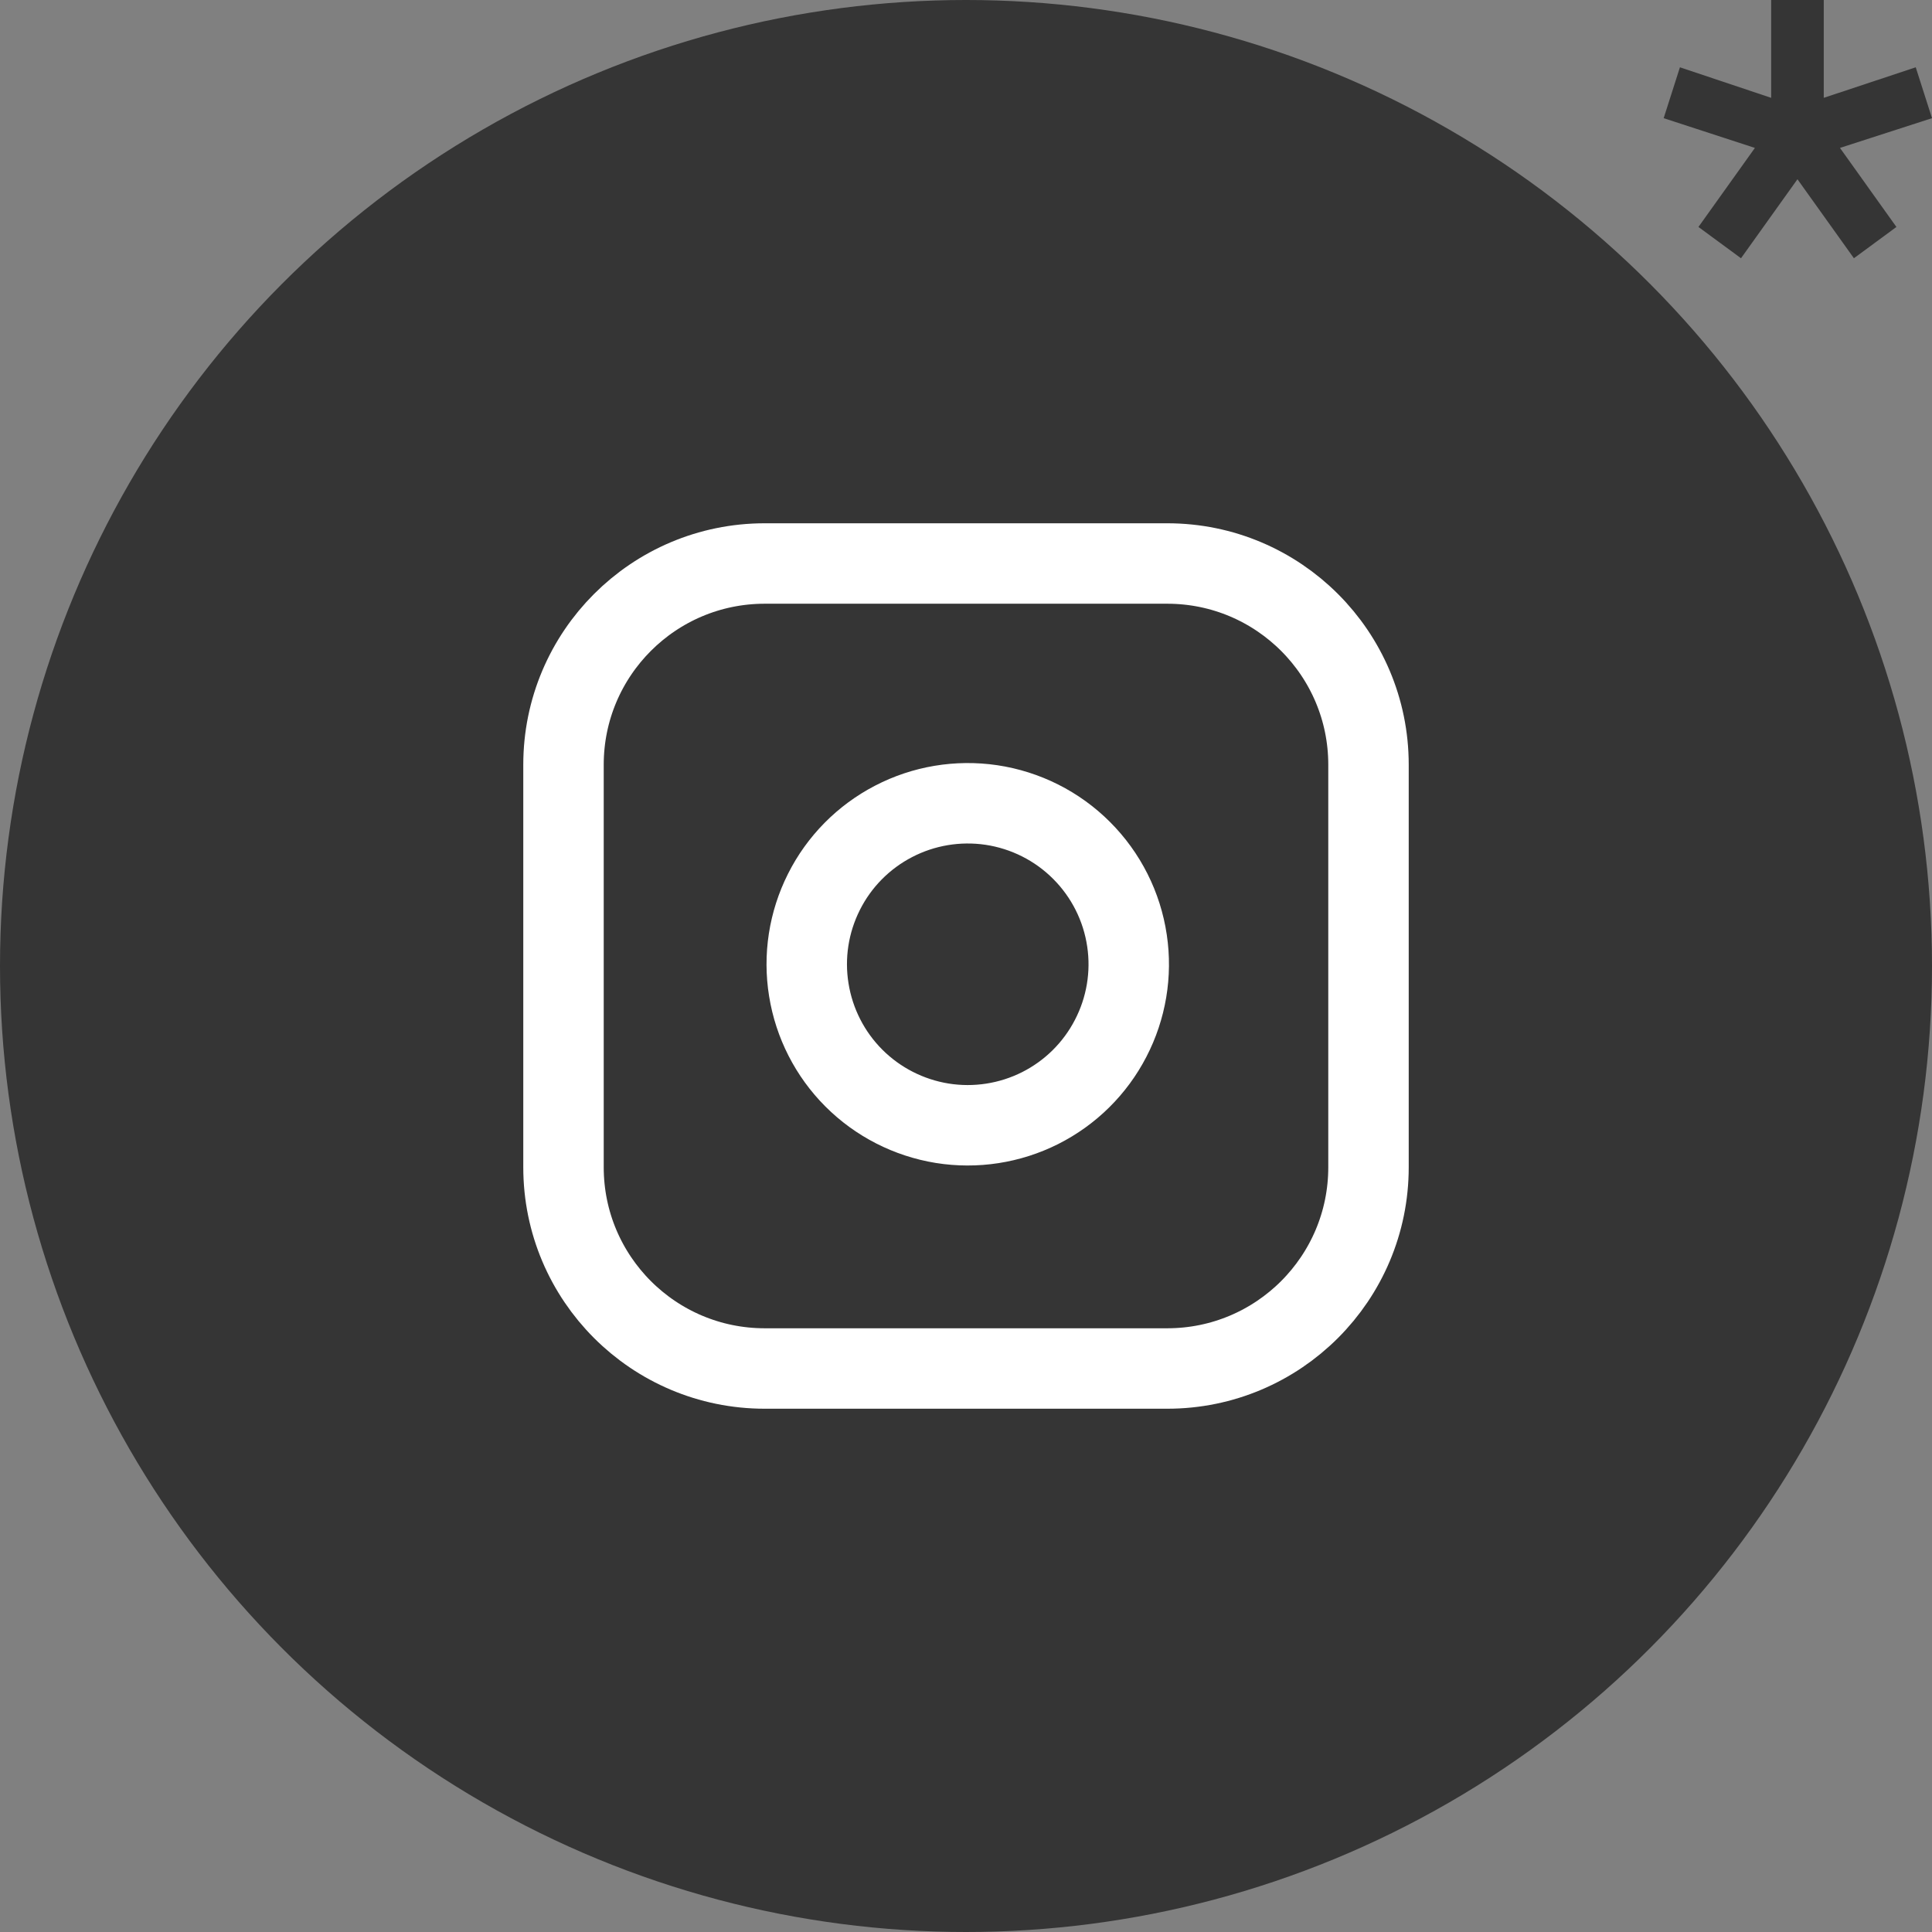 <?xml version="1.0" encoding="UTF-8"?> <svg xmlns="http://www.w3.org/2000/svg" width="36" height="36" viewBox="0 0 36 36" fill="none"><rect x="0" y="0" width="36" height="36" fill="#808080" stroke="none"/><circle cx="18" cy="18" r="18" fill="#353535"></circle><path d="M21.75 10.5H14.25C12.179 10.5 10.5 12.179 10.5 14.25V21.75C10.5 23.821 12.179 25.5 14.25 25.5H21.75C23.821 25.5 25.5 23.821 25.5 21.75V14.25C25.5 12.179 23.821 10.5 21.75 10.5Z" stroke="white" stroke-width="1.499" stroke-linecap="round" stroke-linejoin="round"></path><path d="M21 17.528C21.093 18.152 20.986 18.789 20.695 19.349C20.405 19.91 19.945 20.364 19.381 20.648C18.818 20.931 18.179 21.03 17.556 20.93C16.933 20.829 16.357 20.535 15.911 20.089C15.465 19.643 15.171 19.067 15.071 18.444C14.97 17.821 15.069 17.183 15.353 16.619C15.636 16.055 16.091 15.595 16.651 15.305C17.211 15.014 17.848 14.908 18.473 15C19.109 15.095 19.699 15.391 20.154 15.847C20.609 16.302 20.906 16.891 21 17.528Z" stroke="white" stroke-width="1.499" stroke-linecap="round" stroke-linejoin="round"></path><path d="M36 2.202L34.285 2.756L35.337 4.229L34.545 4.812L33.493 3.34L32.441 4.812L31.648 4.229L32.7 2.756L31 2.202L31.303 1.254L33.003 1.823V0H33.983V1.823L35.697 1.254L36 2.202Z" fill="#353535"></path></svg> 